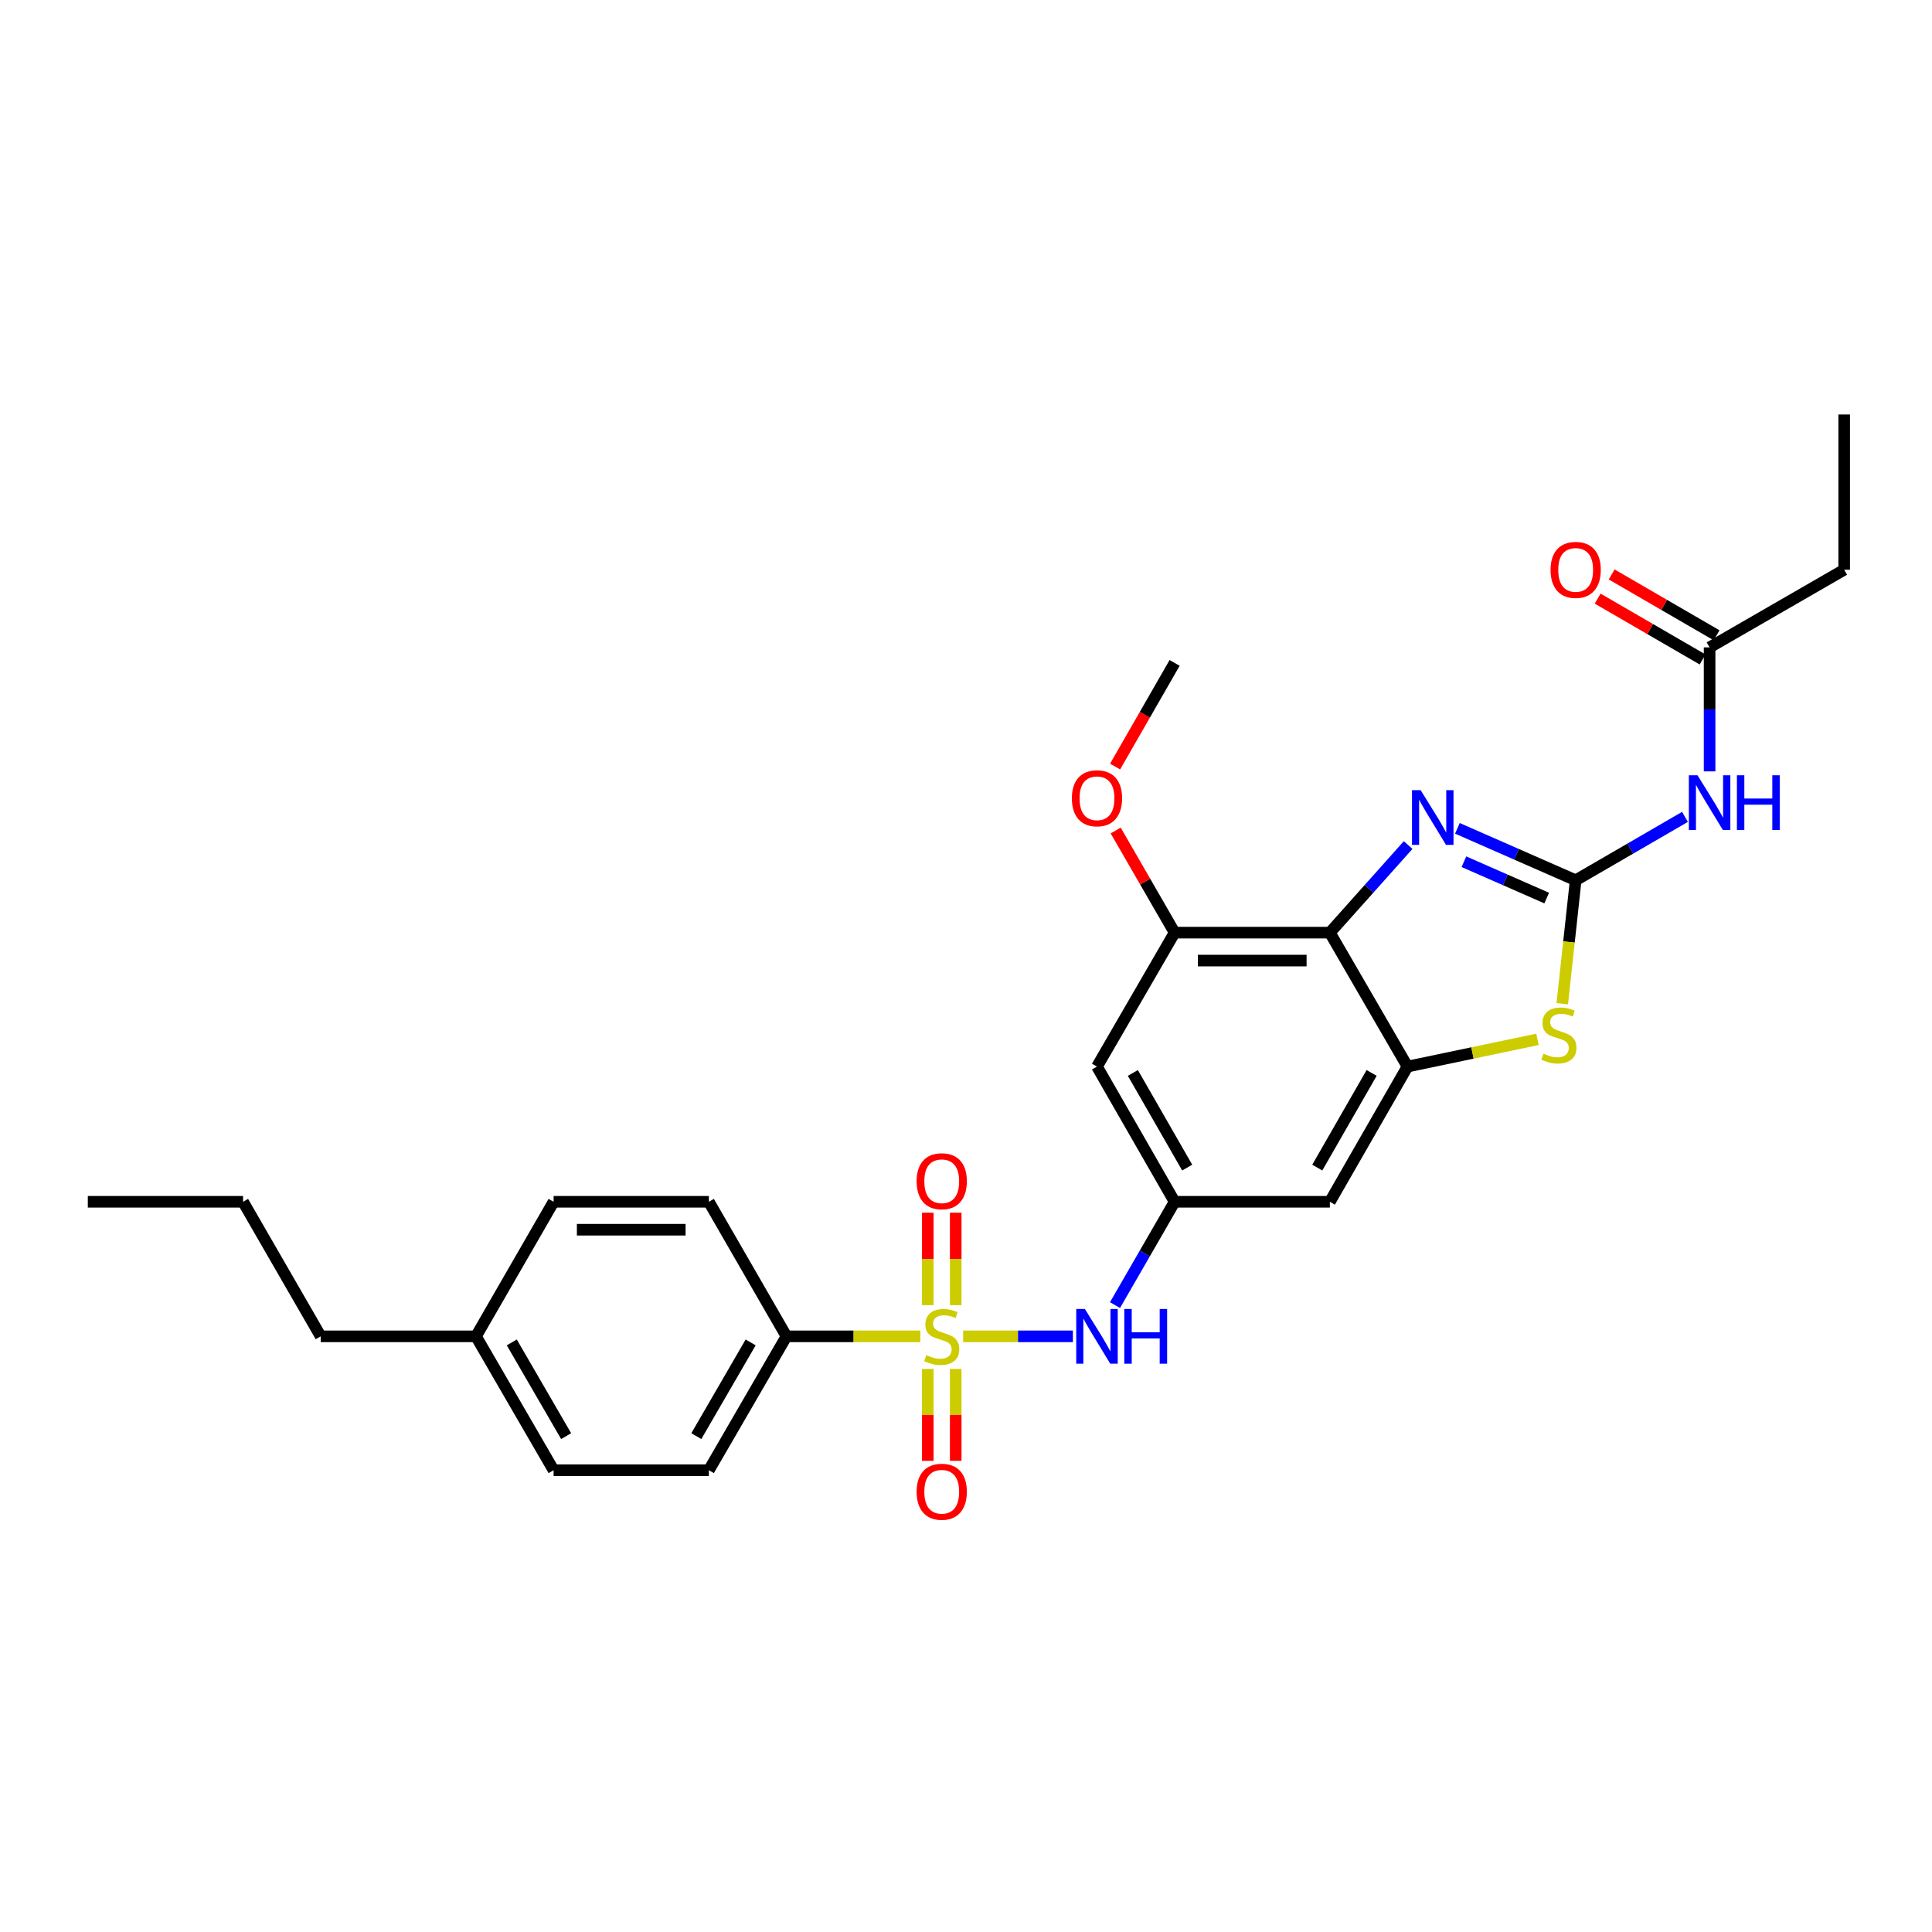 <?xml version='1.0' encoding='iso-8859-1'?>
<svg version='1.1' baseProfile='full'
              xmlns='http://www.w3.org/2000/svg'
                      xmlns:rdkit='http://www.rdkit.org/xml'
                      xmlns:xlink='http://www.w3.org/1999/xlink'
                  xml:space='preserve'
width='1000px' height='1000px' viewBox='0 0 1000 1000'>
<!-- END OF HEADER -->
<rect style='opacity:1.0;fill:#FFFFFF;stroke:none' width='1000' height='1000' x='0' y='0'> </rect>
<path class='bond-6' d='M 498.53,691.687 L 526.928,691.687' style='fill:none;fill-rule:evenodd;stroke:#CCCC00;stroke-width:6px;stroke-linecap:butt;stroke-linejoin:miter;stroke-opacity:1' />
<path class='bond-6' d='M 526.928,691.687 L 555.326,691.687' style='fill:none;fill-rule:evenodd;stroke:#0000FF;stroke-width:6px;stroke-linecap:butt;stroke-linejoin:miter;stroke-opacity:1' />
<path class='bond-10' d='M 476.352,691.687 L 441.715,691.687' style='fill:none;fill-rule:evenodd;stroke:#CCCC00;stroke-width:6px;stroke-linecap:butt;stroke-linejoin:miter;stroke-opacity:1' />
<path class='bond-10' d='M 441.715,691.687 L 407.077,691.687' style='fill:none;fill-rule:evenodd;stroke:#000000;stroke-width:6px;stroke-linecap:butt;stroke-linejoin:miter;stroke-opacity:1' />
<path class='bond-13' d='M 480.21,708.575 L 480.21,732.356' style='fill:none;fill-rule:evenodd;stroke:#CCCC00;stroke-width:6px;stroke-linecap:butt;stroke-linejoin:miter;stroke-opacity:1' />
<path class='bond-13' d='M 480.21,732.356 L 480.21,756.136' style='fill:none;fill-rule:evenodd;stroke:#FF0000;stroke-width:6px;stroke-linecap:butt;stroke-linejoin:miter;stroke-opacity:1' />
<path class='bond-13' d='M 494.673,708.575 L 494.673,732.356' style='fill:none;fill-rule:evenodd;stroke:#CCCC00;stroke-width:6px;stroke-linecap:butt;stroke-linejoin:miter;stroke-opacity:1' />
<path class='bond-13' d='M 494.673,732.356 L 494.673,756.136' style='fill:none;fill-rule:evenodd;stroke:#FF0000;stroke-width:6px;stroke-linecap:butt;stroke-linejoin:miter;stroke-opacity:1' />
<path class='bond-14' d='M 494.673,675.558 L 494.673,651.627' style='fill:none;fill-rule:evenodd;stroke:#CCCC00;stroke-width:6px;stroke-linecap:butt;stroke-linejoin:miter;stroke-opacity:1' />
<path class='bond-14' d='M 494.673,651.627 L 494.673,627.696' style='fill:none;fill-rule:evenodd;stroke:#FF0000;stroke-width:6px;stroke-linecap:butt;stroke-linejoin:miter;stroke-opacity:1' />
<path class='bond-14' d='M 480.21,675.558 L 480.21,651.627' style='fill:none;fill-rule:evenodd;stroke:#CCCC00;stroke-width:6px;stroke-linecap:butt;stroke-linejoin:miter;stroke-opacity:1' />
<path class='bond-14' d='M 480.21,651.627 L 480.21,627.696' style='fill:none;fill-rule:evenodd;stroke:#FF0000;stroke-width:6px;stroke-linecap:butt;stroke-linejoin:miter;stroke-opacity:1' />
<path class='bond-0' d='M 815.567,455.624 L 812.097,487.571' style='fill:none;fill-rule:evenodd;stroke:#000000;stroke-width:6px;stroke-linecap:butt;stroke-linejoin:miter;stroke-opacity:1' />
<path class='bond-0' d='M 812.097,487.571 L 808.626,519.518' style='fill:none;fill-rule:evenodd;stroke:#CCCC00;stroke-width:6px;stroke-linecap:butt;stroke-linejoin:miter;stroke-opacity:1' />
<path class='bond-5' d='M 815.567,455.624 L 843.854,439.223' style='fill:none;fill-rule:evenodd;stroke:#000000;stroke-width:6px;stroke-linecap:butt;stroke-linejoin:miter;stroke-opacity:1' />
<path class='bond-5' d='M 843.854,439.223 L 872.141,422.822' style='fill:none;fill-rule:evenodd;stroke:#0000FF;stroke-width:6px;stroke-linecap:butt;stroke-linejoin:miter;stroke-opacity:1' />
<path class='bond-30' d='M 815.567,455.624 L 784.959,442.186' style='fill:none;fill-rule:evenodd;stroke:#000000;stroke-width:6px;stroke-linecap:butt;stroke-linejoin:miter;stroke-opacity:1' />
<path class='bond-30' d='M 784.959,442.186 L 754.351,428.749' style='fill:none;fill-rule:evenodd;stroke:#0000FF;stroke-width:6px;stroke-linecap:butt;stroke-linejoin:miter;stroke-opacity:1' />
<path class='bond-30' d='M 800.571,464.835 L 779.145,455.429' style='fill:none;fill-rule:evenodd;stroke:#000000;stroke-width:6px;stroke-linecap:butt;stroke-linejoin:miter;stroke-opacity:1' />
<path class='bond-30' d='M 779.145,455.429 L 757.719,446.023' style='fill:none;fill-rule:evenodd;stroke:#0000FF;stroke-width:6px;stroke-linecap:butt;stroke-linejoin:miter;stroke-opacity:1' />
<path class='bond-1' d='M 728.853,437.399 L 708.594,460.066' style='fill:none;fill-rule:evenodd;stroke:#0000FF;stroke-width:6px;stroke-linecap:butt;stroke-linejoin:miter;stroke-opacity:1' />
<path class='bond-1' d='M 708.594,460.066 L 688.336,482.733' style='fill:none;fill-rule:evenodd;stroke:#000000;stroke-width:6px;stroke-linecap:butt;stroke-linejoin:miter;stroke-opacity:1' />
<path class='bond-2' d='M 688.336,482.733 L 607.98,482.733' style='fill:none;fill-rule:evenodd;stroke:#000000;stroke-width:6px;stroke-linecap:butt;stroke-linejoin:miter;stroke-opacity:1' />
<path class='bond-2' d='M 676.283,497.196 L 620.033,497.196' style='fill:none;fill-rule:evenodd;stroke:#000000;stroke-width:6px;stroke-linecap:butt;stroke-linejoin:miter;stroke-opacity:1' />
<path class='bond-29' d='M 688.336,482.733 L 728.518,552.058' style='fill:none;fill-rule:evenodd;stroke:#000000;stroke-width:6px;stroke-linecap:butt;stroke-linejoin:miter;stroke-opacity:1' />
<path class='bond-3' d='M 728.518,552.058 L 688.336,622.041' style='fill:none;fill-rule:evenodd;stroke:#000000;stroke-width:6px;stroke-linecap:butt;stroke-linejoin:miter;stroke-opacity:1' />
<path class='bond-3' d='M 709.949,555.354 L 681.821,604.342' style='fill:none;fill-rule:evenodd;stroke:#000000;stroke-width:6px;stroke-linecap:butt;stroke-linejoin:miter;stroke-opacity:1' />
<path class='bond-4' d='M 728.518,552.058 L 762.155,545.014' style='fill:none;fill-rule:evenodd;stroke:#000000;stroke-width:6px;stroke-linecap:butt;stroke-linejoin:miter;stroke-opacity:1' />
<path class='bond-4' d='M 762.155,545.014 L 795.792,537.971' style='fill:none;fill-rule:evenodd;stroke:#CCCC00;stroke-width:6px;stroke-linecap:butt;stroke-linejoin:miter;stroke-opacity:1' />
<path class='bond-12' d='M 884.884,399.265 L 884.884,367.175' style='fill:none;fill-rule:evenodd;stroke:#0000FF;stroke-width:6px;stroke-linecap:butt;stroke-linejoin:miter;stroke-opacity:1' />
<path class='bond-12' d='M 884.884,367.175 L 884.884,335.085' style='fill:none;fill-rule:evenodd;stroke:#000000;stroke-width:6px;stroke-linecap:butt;stroke-linejoin:miter;stroke-opacity:1' />
<path class='bond-8' d='M 577.127,675.516 L 592.553,648.779' style='fill:none;fill-rule:evenodd;stroke:#0000FF;stroke-width:6px;stroke-linecap:butt;stroke-linejoin:miter;stroke-opacity:1' />
<path class='bond-8' d='M 592.553,648.779 L 607.98,622.041' style='fill:none;fill-rule:evenodd;stroke:#000000;stroke-width:6px;stroke-linecap:butt;stroke-linejoin:miter;stroke-opacity:1' />
<path class='bond-7' d='M 607.98,482.733 L 567.798,552.058' style='fill:none;fill-rule:evenodd;stroke:#000000;stroke-width:6px;stroke-linecap:butt;stroke-linejoin:miter;stroke-opacity:1' />
<path class='bond-18' d='M 607.98,482.733 L 592.728,456.303' style='fill:none;fill-rule:evenodd;stroke:#000000;stroke-width:6px;stroke-linecap:butt;stroke-linejoin:miter;stroke-opacity:1' />
<path class='bond-18' d='M 592.728,456.303 L 577.475,429.873' style='fill:none;fill-rule:evenodd;stroke:#FF0000;stroke-width:6px;stroke-linecap:butt;stroke-linejoin:miter;stroke-opacity:1' />
<path class='bond-9' d='M 607.98,622.041 L 688.336,622.041' style='fill:none;fill-rule:evenodd;stroke:#000000;stroke-width:6px;stroke-linecap:butt;stroke-linejoin:miter;stroke-opacity:1' />
<path class='bond-11' d='M 607.98,622.041 L 567.798,552.058' style='fill:none;fill-rule:evenodd;stroke:#000000;stroke-width:6px;stroke-linecap:butt;stroke-linejoin:miter;stroke-opacity:1' />
<path class='bond-11' d='M 614.495,604.342 L 586.367,555.354' style='fill:none;fill-rule:evenodd;stroke:#000000;stroke-width:6px;stroke-linecap:butt;stroke-linejoin:miter;stroke-opacity:1' />
<path class='bond-16' d='M 407.077,691.687 L 366.903,760.987' style='fill:none;fill-rule:evenodd;stroke:#000000;stroke-width:6px;stroke-linecap:butt;stroke-linejoin:miter;stroke-opacity:1' />
<path class='bond-16' d='M 388.539,694.828 L 360.417,743.338' style='fill:none;fill-rule:evenodd;stroke:#000000;stroke-width:6px;stroke-linecap:butt;stroke-linejoin:miter;stroke-opacity:1' />
<path class='bond-17' d='M 407.077,691.687 L 366.903,622.041' style='fill:none;fill-rule:evenodd;stroke:#000000;stroke-width:6px;stroke-linecap:butt;stroke-linejoin:miter;stroke-opacity:1' />
<path class='bond-15' d='M 888.511,328.83 L 861.354,313.084' style='fill:none;fill-rule:evenodd;stroke:#000000;stroke-width:6px;stroke-linecap:butt;stroke-linejoin:miter;stroke-opacity:1' />
<path class='bond-15' d='M 861.354,313.084 L 834.198,297.338' style='fill:none;fill-rule:evenodd;stroke:#FF0000;stroke-width:6px;stroke-linecap:butt;stroke-linejoin:miter;stroke-opacity:1' />
<path class='bond-15' d='M 881.256,341.341 L 854.1,325.596' style='fill:none;fill-rule:evenodd;stroke:#000000;stroke-width:6px;stroke-linecap:butt;stroke-linejoin:miter;stroke-opacity:1' />
<path class='bond-15' d='M 854.1,325.596 L 826.943,309.85' style='fill:none;fill-rule:evenodd;stroke:#FF0000;stroke-width:6px;stroke-linecap:butt;stroke-linejoin:miter;stroke-opacity:1' />
<path class='bond-22' d='M 884.884,335.085 L 954.545,294.895' style='fill:none;fill-rule:evenodd;stroke:#000000;stroke-width:6px;stroke-linecap:butt;stroke-linejoin:miter;stroke-opacity:1' />
<path class='bond-19' d='M 366.903,760.987 L 286.539,760.987' style='fill:none;fill-rule:evenodd;stroke:#000000;stroke-width:6px;stroke-linecap:butt;stroke-linejoin:miter;stroke-opacity:1' />
<path class='bond-20' d='M 366.903,622.041 L 286.539,622.041' style='fill:none;fill-rule:evenodd;stroke:#000000;stroke-width:6px;stroke-linecap:butt;stroke-linejoin:miter;stroke-opacity:1' />
<path class='bond-20' d='M 354.849,636.503 L 298.594,636.503' style='fill:none;fill-rule:evenodd;stroke:#000000;stroke-width:6px;stroke-linecap:butt;stroke-linejoin:miter;stroke-opacity:1' />
<path class='bond-24' d='M 577.178,396.766 L 592.579,369.943' style='fill:none;fill-rule:evenodd;stroke:#FF0000;stroke-width:6px;stroke-linecap:butt;stroke-linejoin:miter;stroke-opacity:1' />
<path class='bond-24' d='M 592.579,369.943 L 607.98,343.12' style='fill:none;fill-rule:evenodd;stroke:#000000;stroke-width:6px;stroke-linecap:butt;stroke-linejoin:miter;stroke-opacity:1' />
<path class='bond-28' d='M 286.539,760.987 L 246.365,691.687' style='fill:none;fill-rule:evenodd;stroke:#000000;stroke-width:6px;stroke-linecap:butt;stroke-linejoin:miter;stroke-opacity:1' />
<path class='bond-28' d='M 293.025,743.338 L 264.903,694.828' style='fill:none;fill-rule:evenodd;stroke:#000000;stroke-width:6px;stroke-linecap:butt;stroke-linejoin:miter;stroke-opacity:1' />
<path class='bond-21' d='M 286.539,622.041 L 246.365,691.687' style='fill:none;fill-rule:evenodd;stroke:#000000;stroke-width:6px;stroke-linecap:butt;stroke-linejoin:miter;stroke-opacity:1' />
<path class='bond-23' d='M 246.365,691.687 L 165.993,691.687' style='fill:none;fill-rule:evenodd;stroke:#000000;stroke-width:6px;stroke-linecap:butt;stroke-linejoin:miter;stroke-opacity:1' />
<path class='bond-26' d='M 954.545,294.895 L 954.545,214.539' style='fill:none;fill-rule:evenodd;stroke:#000000;stroke-width:6px;stroke-linecap:butt;stroke-linejoin:miter;stroke-opacity:1' />
<path class='bond-25' d='M 165.993,691.687 L 125.811,622.041' style='fill:none;fill-rule:evenodd;stroke:#000000;stroke-width:6px;stroke-linecap:butt;stroke-linejoin:miter;stroke-opacity:1' />
<path class='bond-27' d='M 125.811,622.041 L 45.455,622.041' style='fill:none;fill-rule:evenodd;stroke:#000000;stroke-width:6px;stroke-linecap:butt;stroke-linejoin:miter;stroke-opacity:1' />
<path  class='atom-0' d='M 479.442 701.407
Q 479.762 701.527, 481.082 702.087
Q 482.402 702.647, 483.842 703.007
Q 485.322 703.327, 486.762 703.327
Q 489.442 703.327, 491.002 702.047
Q 492.562 700.727, 492.562 698.447
Q 492.562 696.887, 491.762 695.927
Q 491.002 694.967, 489.802 694.447
Q 488.602 693.927, 486.602 693.327
Q 484.082 692.567, 482.562 691.847
Q 481.082 691.127, 480.002 689.607
Q 478.962 688.087, 478.962 685.527
Q 478.962 681.967, 481.362 679.767
Q 483.802 677.567, 488.602 677.567
Q 491.882 677.567, 495.602 679.127
L 494.682 682.207
Q 491.282 680.807, 488.722 680.807
Q 485.962 680.807, 484.442 681.967
Q 482.922 683.087, 482.962 685.047
Q 482.962 686.567, 483.722 687.487
Q 484.522 688.407, 485.642 688.927
Q 486.802 689.447, 488.722 690.047
Q 491.282 690.847, 492.802 691.647
Q 494.322 692.447, 495.402 694.087
Q 496.522 695.687, 496.522 698.447
Q 496.522 702.367, 493.882 704.487
Q 491.282 706.567, 486.922 706.567
Q 484.402 706.567, 482.482 706.007
Q 480.602 705.487, 478.362 704.567
L 479.442 701.407
' fill='#CCCC00'/>
<path  class='atom-2' d='M 735.331 408.987
L 744.611 423.987
Q 745.531 425.467, 747.011 428.147
Q 748.491 430.827, 748.571 430.987
L 748.571 408.987
L 752.331 408.987
L 752.331 437.307
L 748.451 437.307
L 738.491 420.907
Q 737.331 418.987, 736.091 416.787
Q 734.891 414.587, 734.531 413.907
L 734.531 437.307
L 730.851 437.307
L 730.851 408.987
L 735.331 408.987
' fill='#0000FF'/>
<path  class='atom-5' d='M 798.874 545.37
Q 799.194 545.49, 800.514 546.05
Q 801.834 546.61, 803.274 546.97
Q 804.754 547.29, 806.194 547.29
Q 808.874 547.29, 810.434 546.01
Q 811.994 544.69, 811.994 542.41
Q 811.994 540.85, 811.194 539.89
Q 810.434 538.93, 809.234 538.41
Q 808.034 537.89, 806.034 537.29
Q 803.514 536.53, 801.994 535.81
Q 800.514 535.09, 799.434 533.57
Q 798.394 532.05, 798.394 529.49
Q 798.394 525.93, 800.794 523.73
Q 803.234 521.53, 808.034 521.53
Q 811.314 521.53, 815.034 523.09
L 814.114 526.17
Q 810.714 524.77, 808.154 524.77
Q 805.394 524.77, 803.874 525.93
Q 802.354 527.05, 802.394 529.01
Q 802.394 530.53, 803.154 531.45
Q 803.954 532.37, 805.074 532.89
Q 806.234 533.41, 808.154 534.01
Q 810.714 534.81, 812.234 535.61
Q 813.754 536.41, 814.834 538.05
Q 815.954 539.65, 815.954 542.41
Q 815.954 546.33, 813.314 548.45
Q 810.714 550.53, 806.354 550.53
Q 803.834 550.53, 801.914 549.97
Q 800.034 549.45, 797.794 548.53
L 798.874 545.37
' fill='#CCCC00'/>
<path  class='atom-6' d='M 878.624 401.274
L 887.904 416.274
Q 888.824 417.754, 890.304 420.434
Q 891.784 423.114, 891.864 423.274
L 891.864 401.274
L 895.624 401.274
L 895.624 429.594
L 891.744 429.594
L 881.784 413.194
Q 880.624 411.274, 879.384 409.074
Q 878.184 406.874, 877.824 406.194
L 877.824 429.594
L 874.144 429.594
L 874.144 401.274
L 878.624 401.274
' fill='#0000FF'/>
<path  class='atom-6' d='M 899.024 401.274
L 902.864 401.274
L 902.864 413.314
L 917.344 413.314
L 917.344 401.274
L 921.184 401.274
L 921.184 429.594
L 917.344 429.594
L 917.344 416.514
L 902.864 416.514
L 902.864 429.594
L 899.024 429.594
L 899.024 401.274
' fill='#0000FF'/>
<path  class='atom-7' d='M 561.538 677.527
L 570.818 692.527
Q 571.738 694.007, 573.218 696.687
Q 574.698 699.367, 574.778 699.527
L 574.778 677.527
L 578.538 677.527
L 578.538 705.847
L 574.658 705.847
L 564.698 689.447
Q 563.538 687.527, 562.298 685.327
Q 561.098 683.127, 560.738 682.447
L 560.738 705.847
L 557.058 705.847
L 557.058 677.527
L 561.538 677.527
' fill='#0000FF'/>
<path  class='atom-7' d='M 581.938 677.527
L 585.778 677.527
L 585.778 689.567
L 600.258 689.567
L 600.258 677.527
L 604.098 677.527
L 604.098 705.847
L 600.258 705.847
L 600.258 692.767
L 585.778 692.767
L 585.778 705.847
L 581.938 705.847
L 581.938 677.527
' fill='#0000FF'/>
<path  class='atom-14' d='M 474.442 772.123
Q 474.442 765.323, 477.802 761.523
Q 481.162 757.723, 487.442 757.723
Q 493.722 757.723, 497.082 761.523
Q 500.442 765.323, 500.442 772.123
Q 500.442 779.003, 497.042 782.923
Q 493.642 786.803, 487.442 786.803
Q 481.202 786.803, 477.802 782.923
Q 474.442 779.043, 474.442 772.123
M 487.442 783.603
Q 491.762 783.603, 494.082 780.723
Q 496.442 777.803, 496.442 772.123
Q 496.442 766.563, 494.082 763.763
Q 491.762 760.923, 487.442 760.923
Q 483.122 760.923, 480.762 763.723
Q 478.442 766.523, 478.442 772.123
Q 478.442 777.843, 480.762 780.723
Q 483.122 783.603, 487.442 783.603
' fill='#FF0000'/>
<path  class='atom-15' d='M 474.442 611.41
Q 474.442 604.61, 477.802 600.81
Q 481.162 597.01, 487.442 597.01
Q 493.722 597.01, 497.082 600.81
Q 500.442 604.61, 500.442 611.41
Q 500.442 618.29, 497.042 622.21
Q 493.642 626.09, 487.442 626.09
Q 481.202 626.09, 477.802 622.21
Q 474.442 618.33, 474.442 611.41
M 487.442 622.89
Q 491.762 622.89, 494.082 620.01
Q 496.442 617.09, 496.442 611.41
Q 496.442 605.85, 494.082 603.05
Q 491.762 600.21, 487.442 600.21
Q 483.122 600.21, 480.762 603.01
Q 478.442 605.81, 478.442 611.41
Q 478.442 617.13, 480.762 620.01
Q 483.122 622.89, 487.442 622.89
' fill='#FF0000'/>
<path  class='atom-16' d='M 802.567 294.975
Q 802.567 288.175, 805.927 284.375
Q 809.287 280.575, 815.567 280.575
Q 821.847 280.575, 825.207 284.375
Q 828.567 288.175, 828.567 294.975
Q 828.567 301.855, 825.167 305.775
Q 821.767 309.655, 815.567 309.655
Q 809.327 309.655, 805.927 305.775
Q 802.567 301.895, 802.567 294.975
M 815.567 306.455
Q 819.887 306.455, 822.207 303.575
Q 824.567 300.655, 824.567 294.975
Q 824.567 289.415, 822.207 286.615
Q 819.887 283.775, 815.567 283.775
Q 811.247 283.775, 808.887 286.575
Q 806.567 289.375, 806.567 294.975
Q 806.567 300.695, 808.887 303.575
Q 811.247 306.455, 815.567 306.455
' fill='#FF0000'/>
<path  class='atom-19' d='M 554.798 413.183
Q 554.798 406.383, 558.158 402.583
Q 561.518 398.783, 567.798 398.783
Q 574.078 398.783, 577.438 402.583
Q 580.798 406.383, 580.798 413.183
Q 580.798 420.063, 577.398 423.983
Q 573.998 427.863, 567.798 427.863
Q 561.558 427.863, 558.158 423.983
Q 554.798 420.103, 554.798 413.183
M 567.798 424.663
Q 572.118 424.663, 574.438 421.783
Q 576.798 418.863, 576.798 413.183
Q 576.798 407.623, 574.438 404.823
Q 572.118 401.983, 567.798 401.983
Q 563.478 401.983, 561.118 404.783
Q 558.798 407.583, 558.798 413.183
Q 558.798 418.903, 561.118 421.783
Q 563.478 424.663, 567.798 424.663
' fill='#FF0000'/>
</svg>
